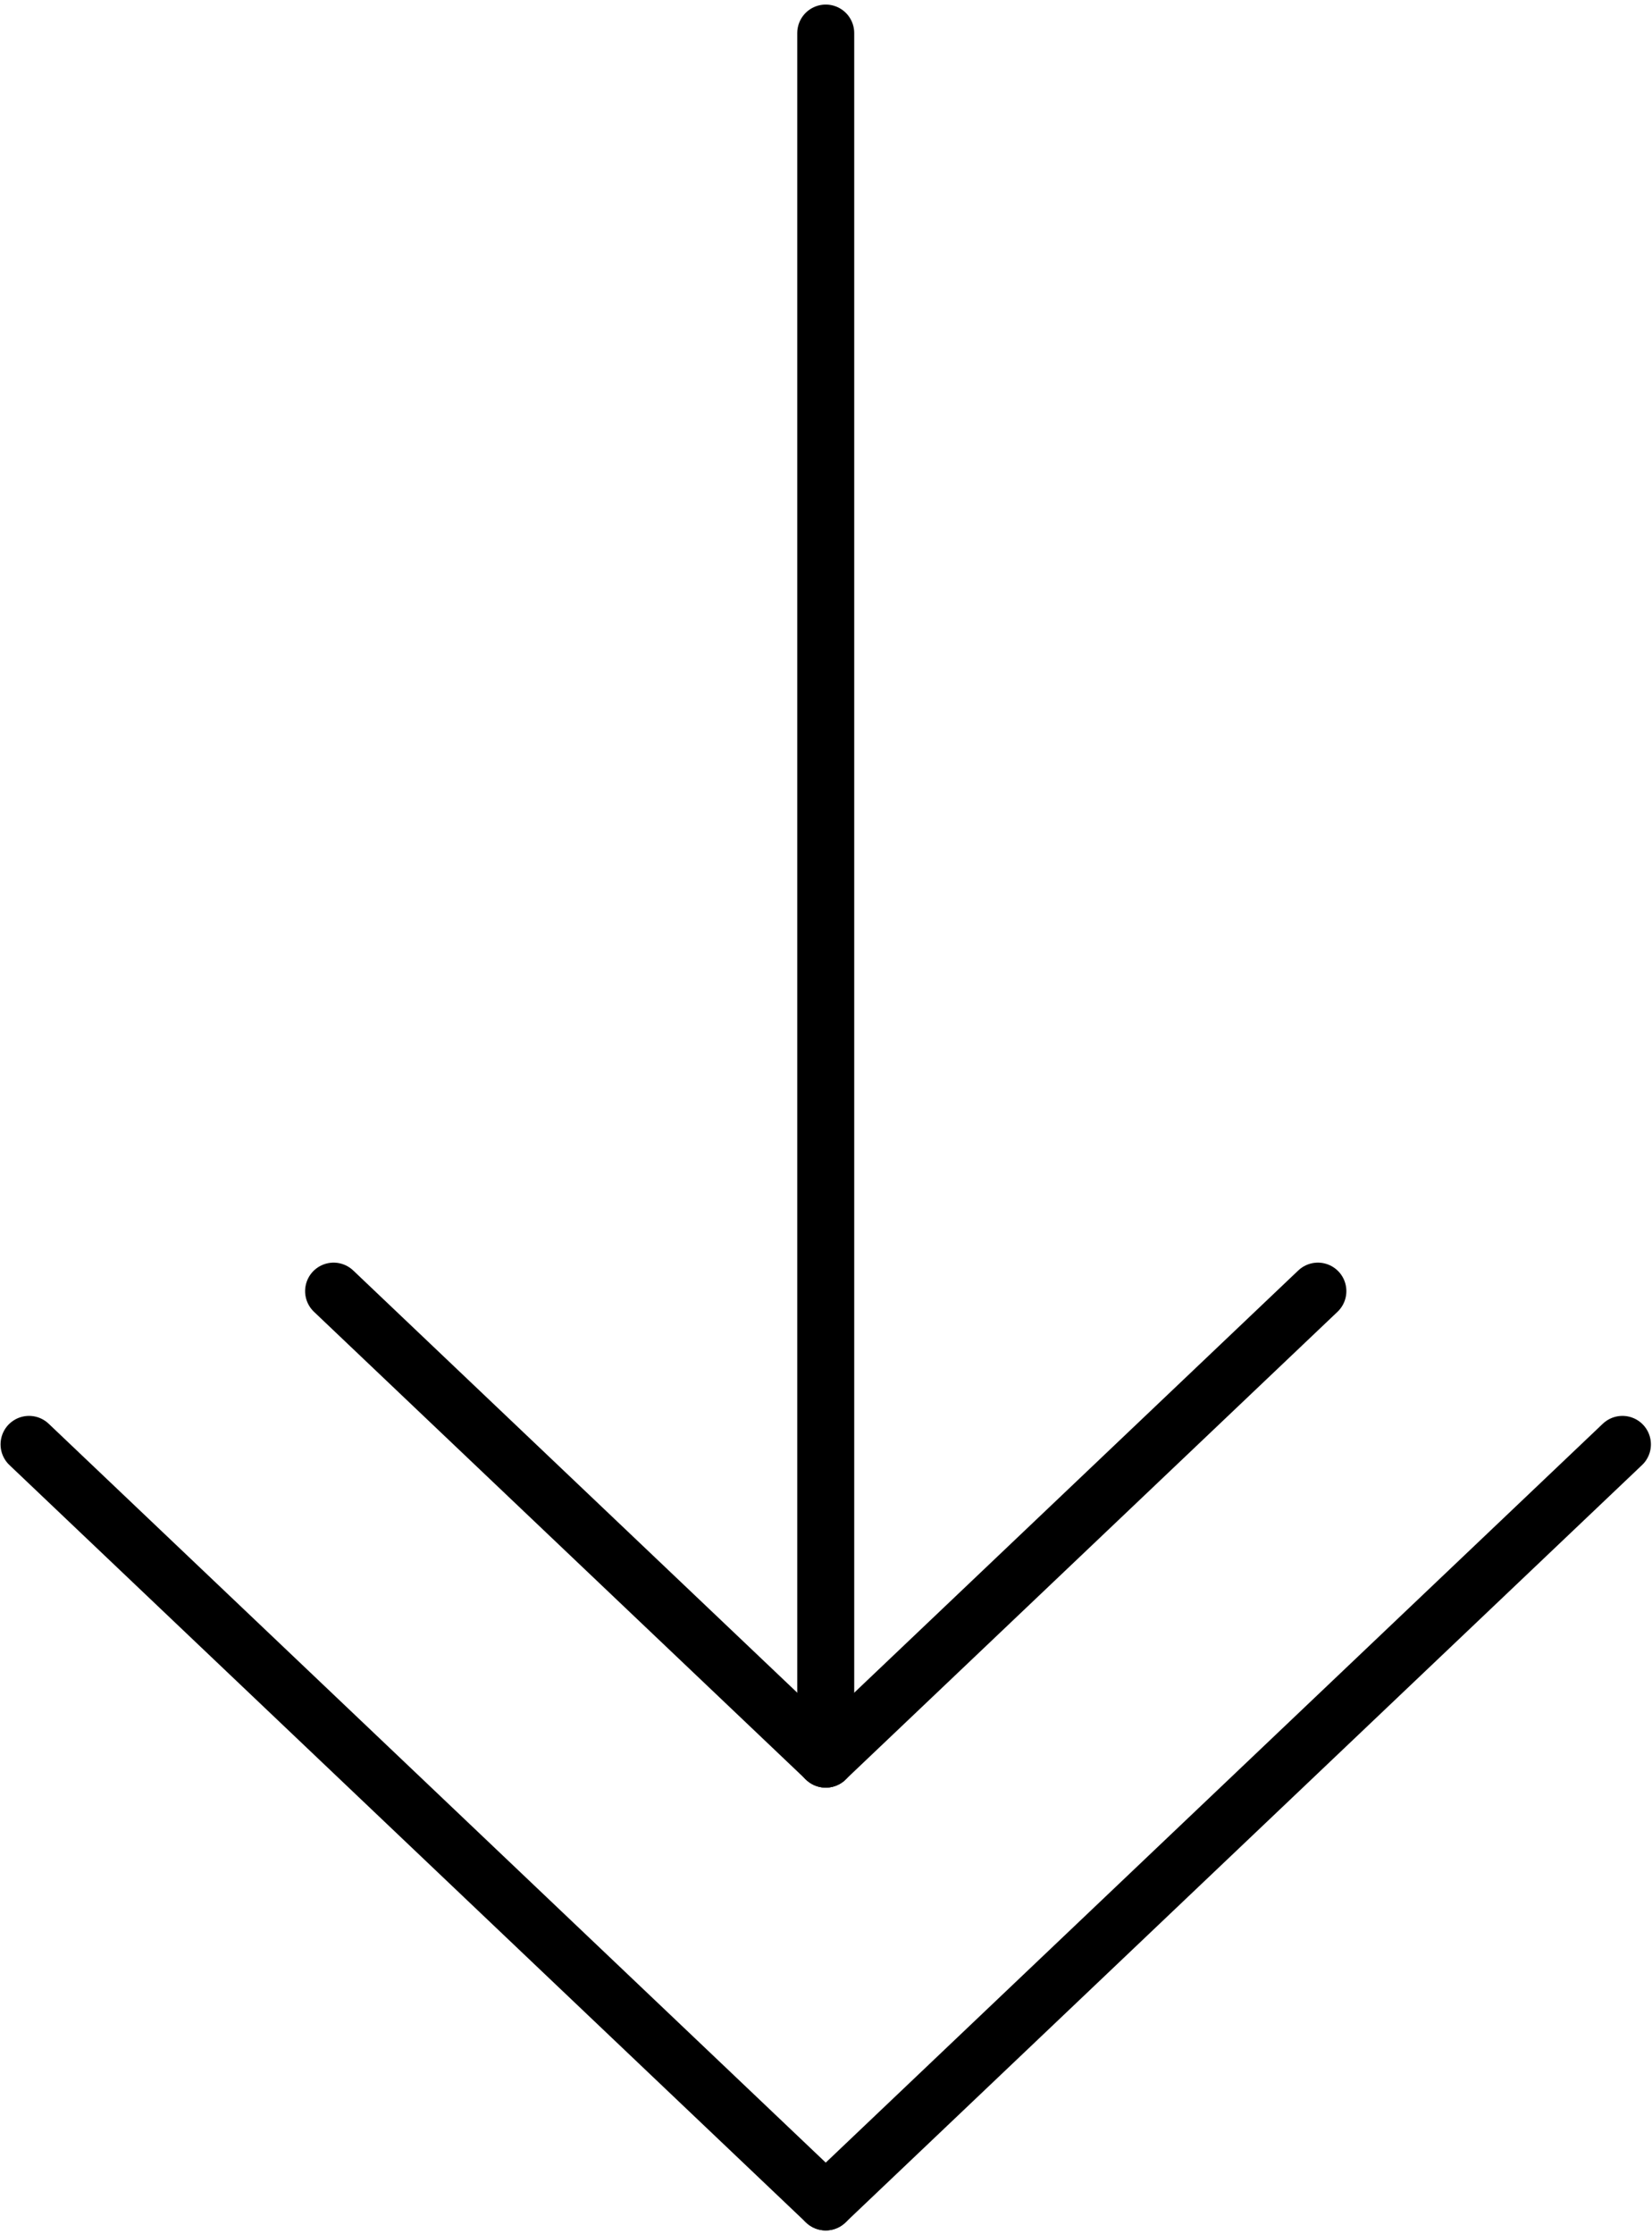 <?xml version="1.0" encoding="UTF-8"?> <svg xmlns="http://www.w3.org/2000/svg" width="290" height="392" viewBox="0 0 290 392" fill="none"><path d="M144.954 5.802L144.954 308.641" stroke="black" stroke-width="10" stroke-linecap="round"></path><path d="M231.348 226.535L144.954 308.641" stroke="black" stroke-width="10" stroke-linecap="round"></path><path d="M58.56 226.535L144.954 308.641" stroke="black" stroke-width="10" stroke-linecap="round"></path><path d="M284.81 253.423L144.954 386.337" stroke="black" stroke-width="10" stroke-linecap="round"></path><path d="M5.098 253.423L144.954 386.337" stroke="black" stroke-width="10" stroke-linecap="round"></path></svg> 
